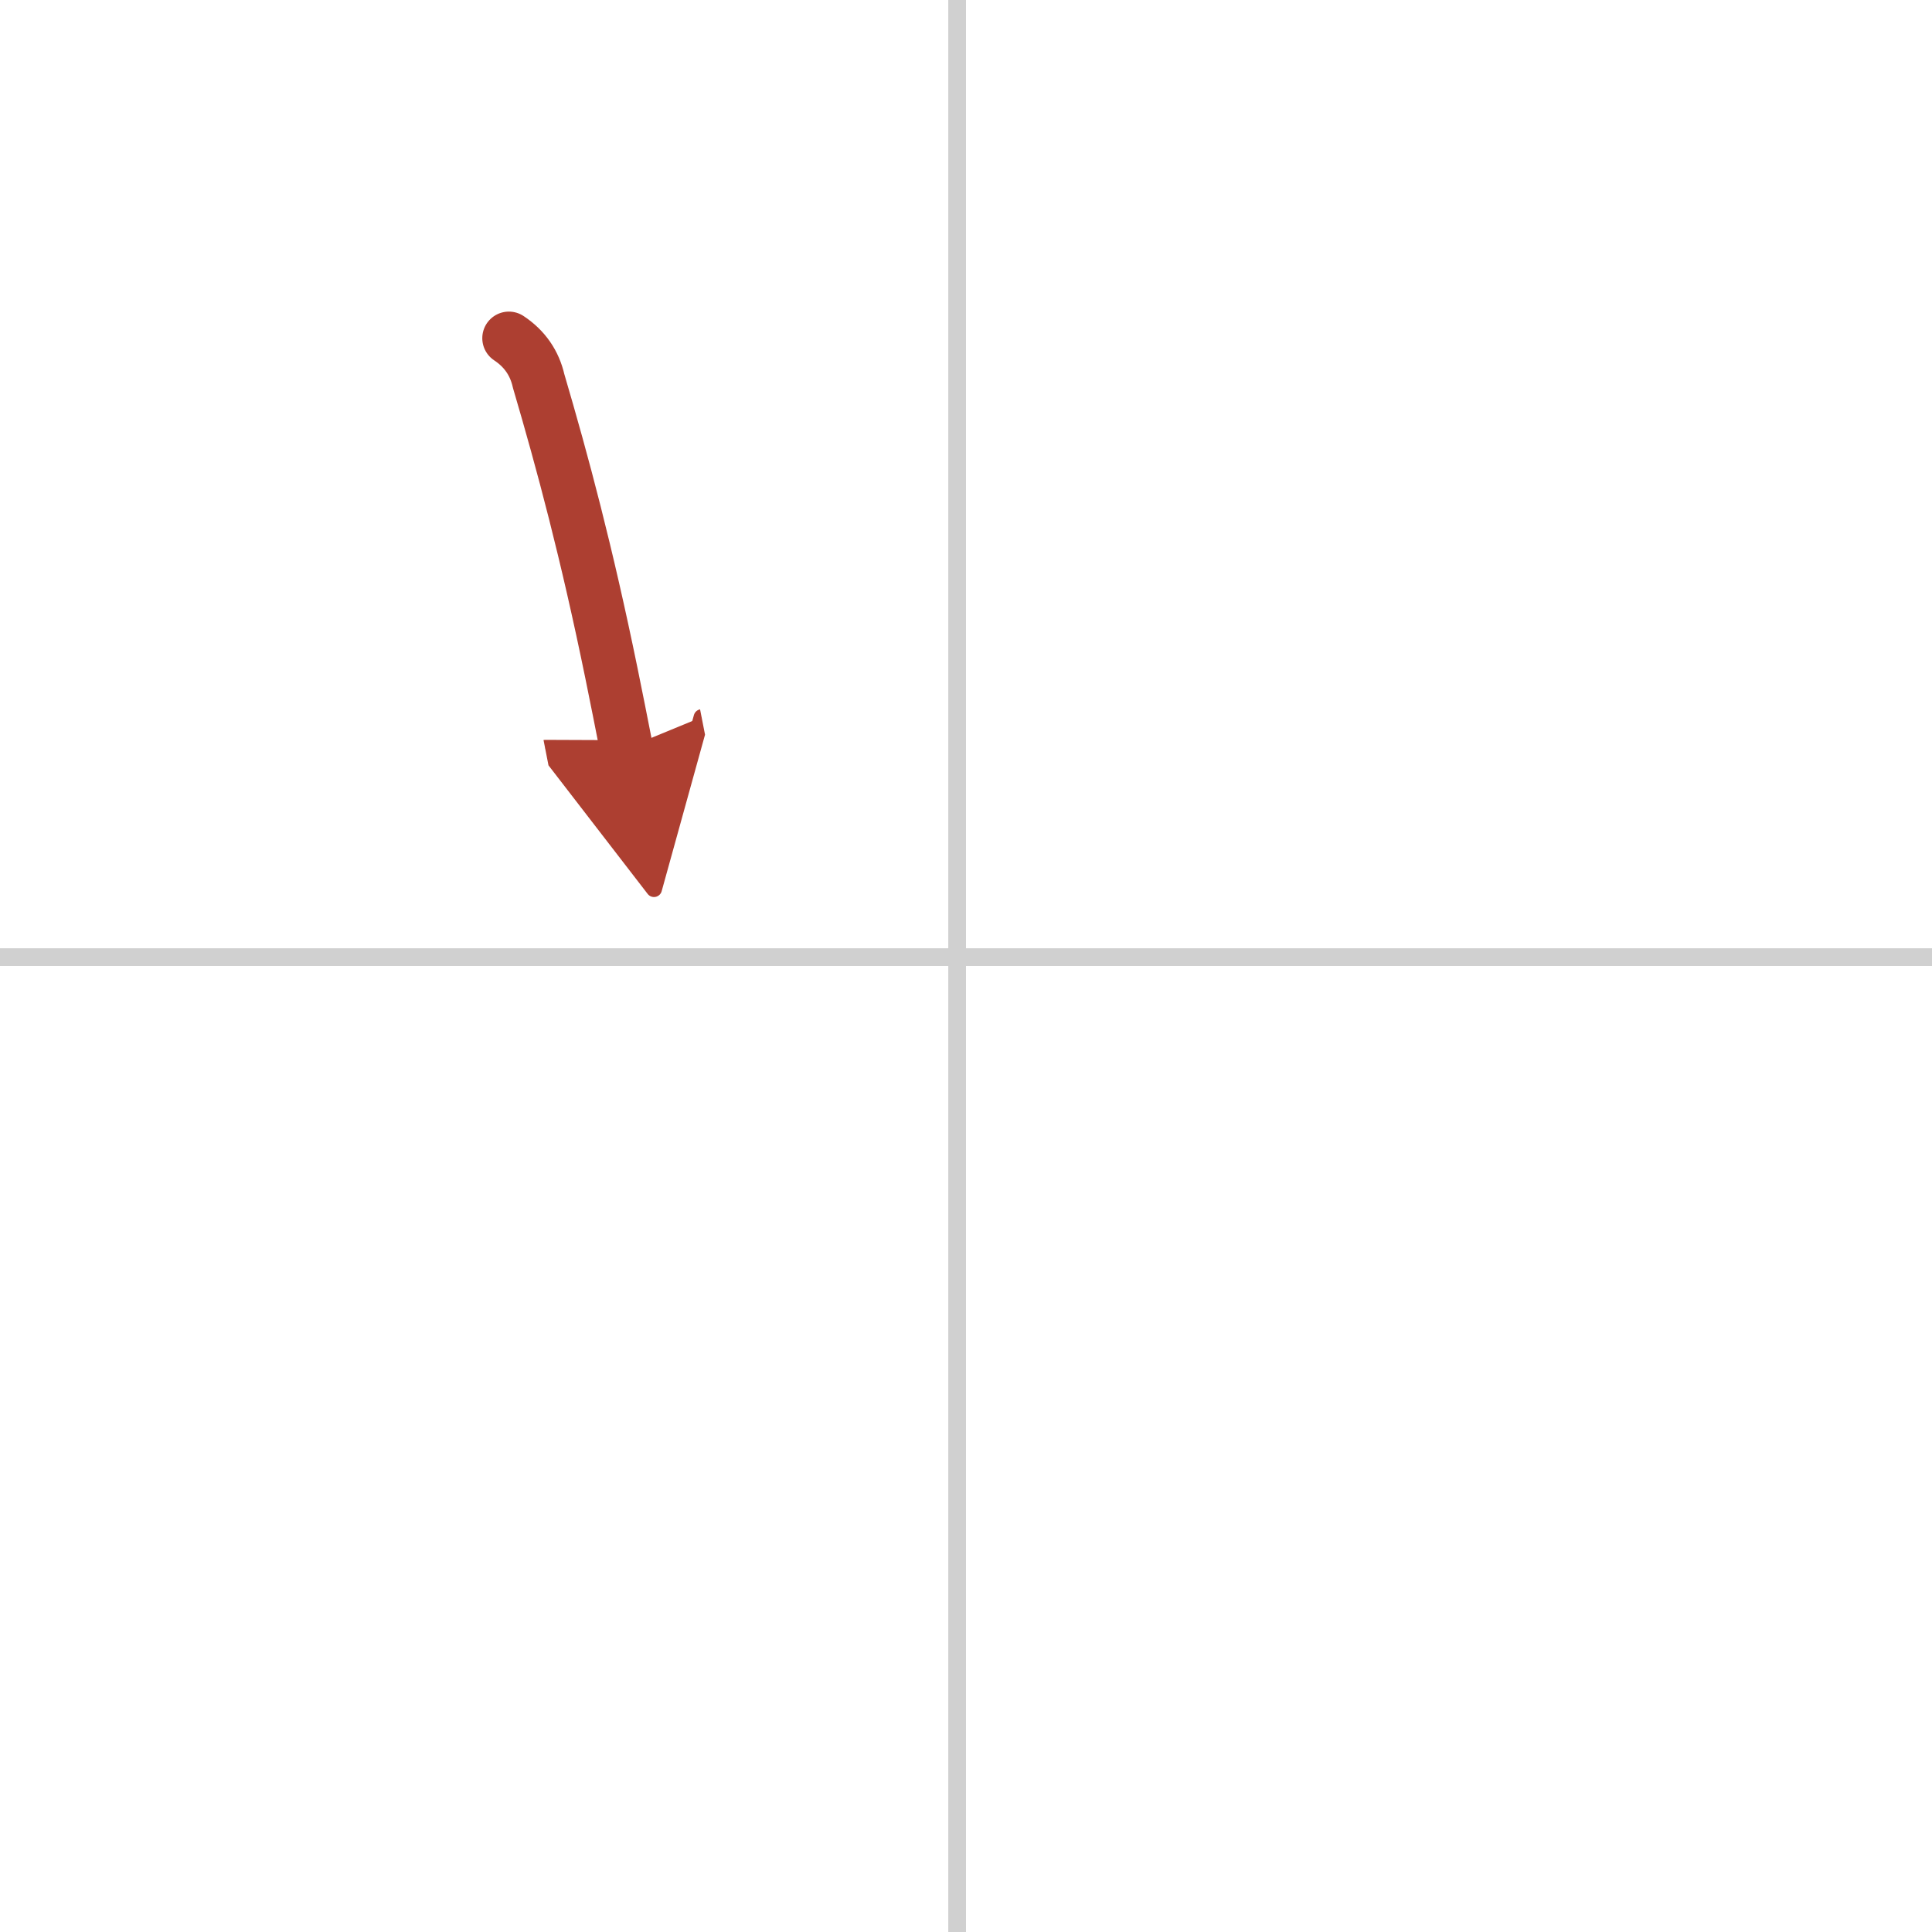<svg width="400" height="400" viewBox="0 0 109 109" xmlns="http://www.w3.org/2000/svg"><defs><marker id="a" markerWidth="4" orient="auto" refX="1" refY="5" viewBox="0 0 10 10"><polyline points="0 0 10 5 0 10 1 5" fill="#ad3f31" stroke="#ad3f31"/></marker></defs><g fill="none" stroke-linecap="round" stroke-linejoin="round" stroke-width="3"><rect width="100%" height="100%" fill="#fff" stroke="#fff"/><line x1="54" x2="54" y2="109" stroke="#d0d0d0" stroke-width="1"/><line x2="109" y1="54" y2="54" stroke="#d0d0d0" stroke-width="1"/><path d="m28.71 19.08c0.89 0.59 1.45 1.4 1.68 2.42 1.36 4.62 2.71 9.67 4.11 16.5 0.28 1.37 0.56 2.78 0.84 4.21" marker-end="url(#a)" stroke="#ad3f31"/></g></svg>
